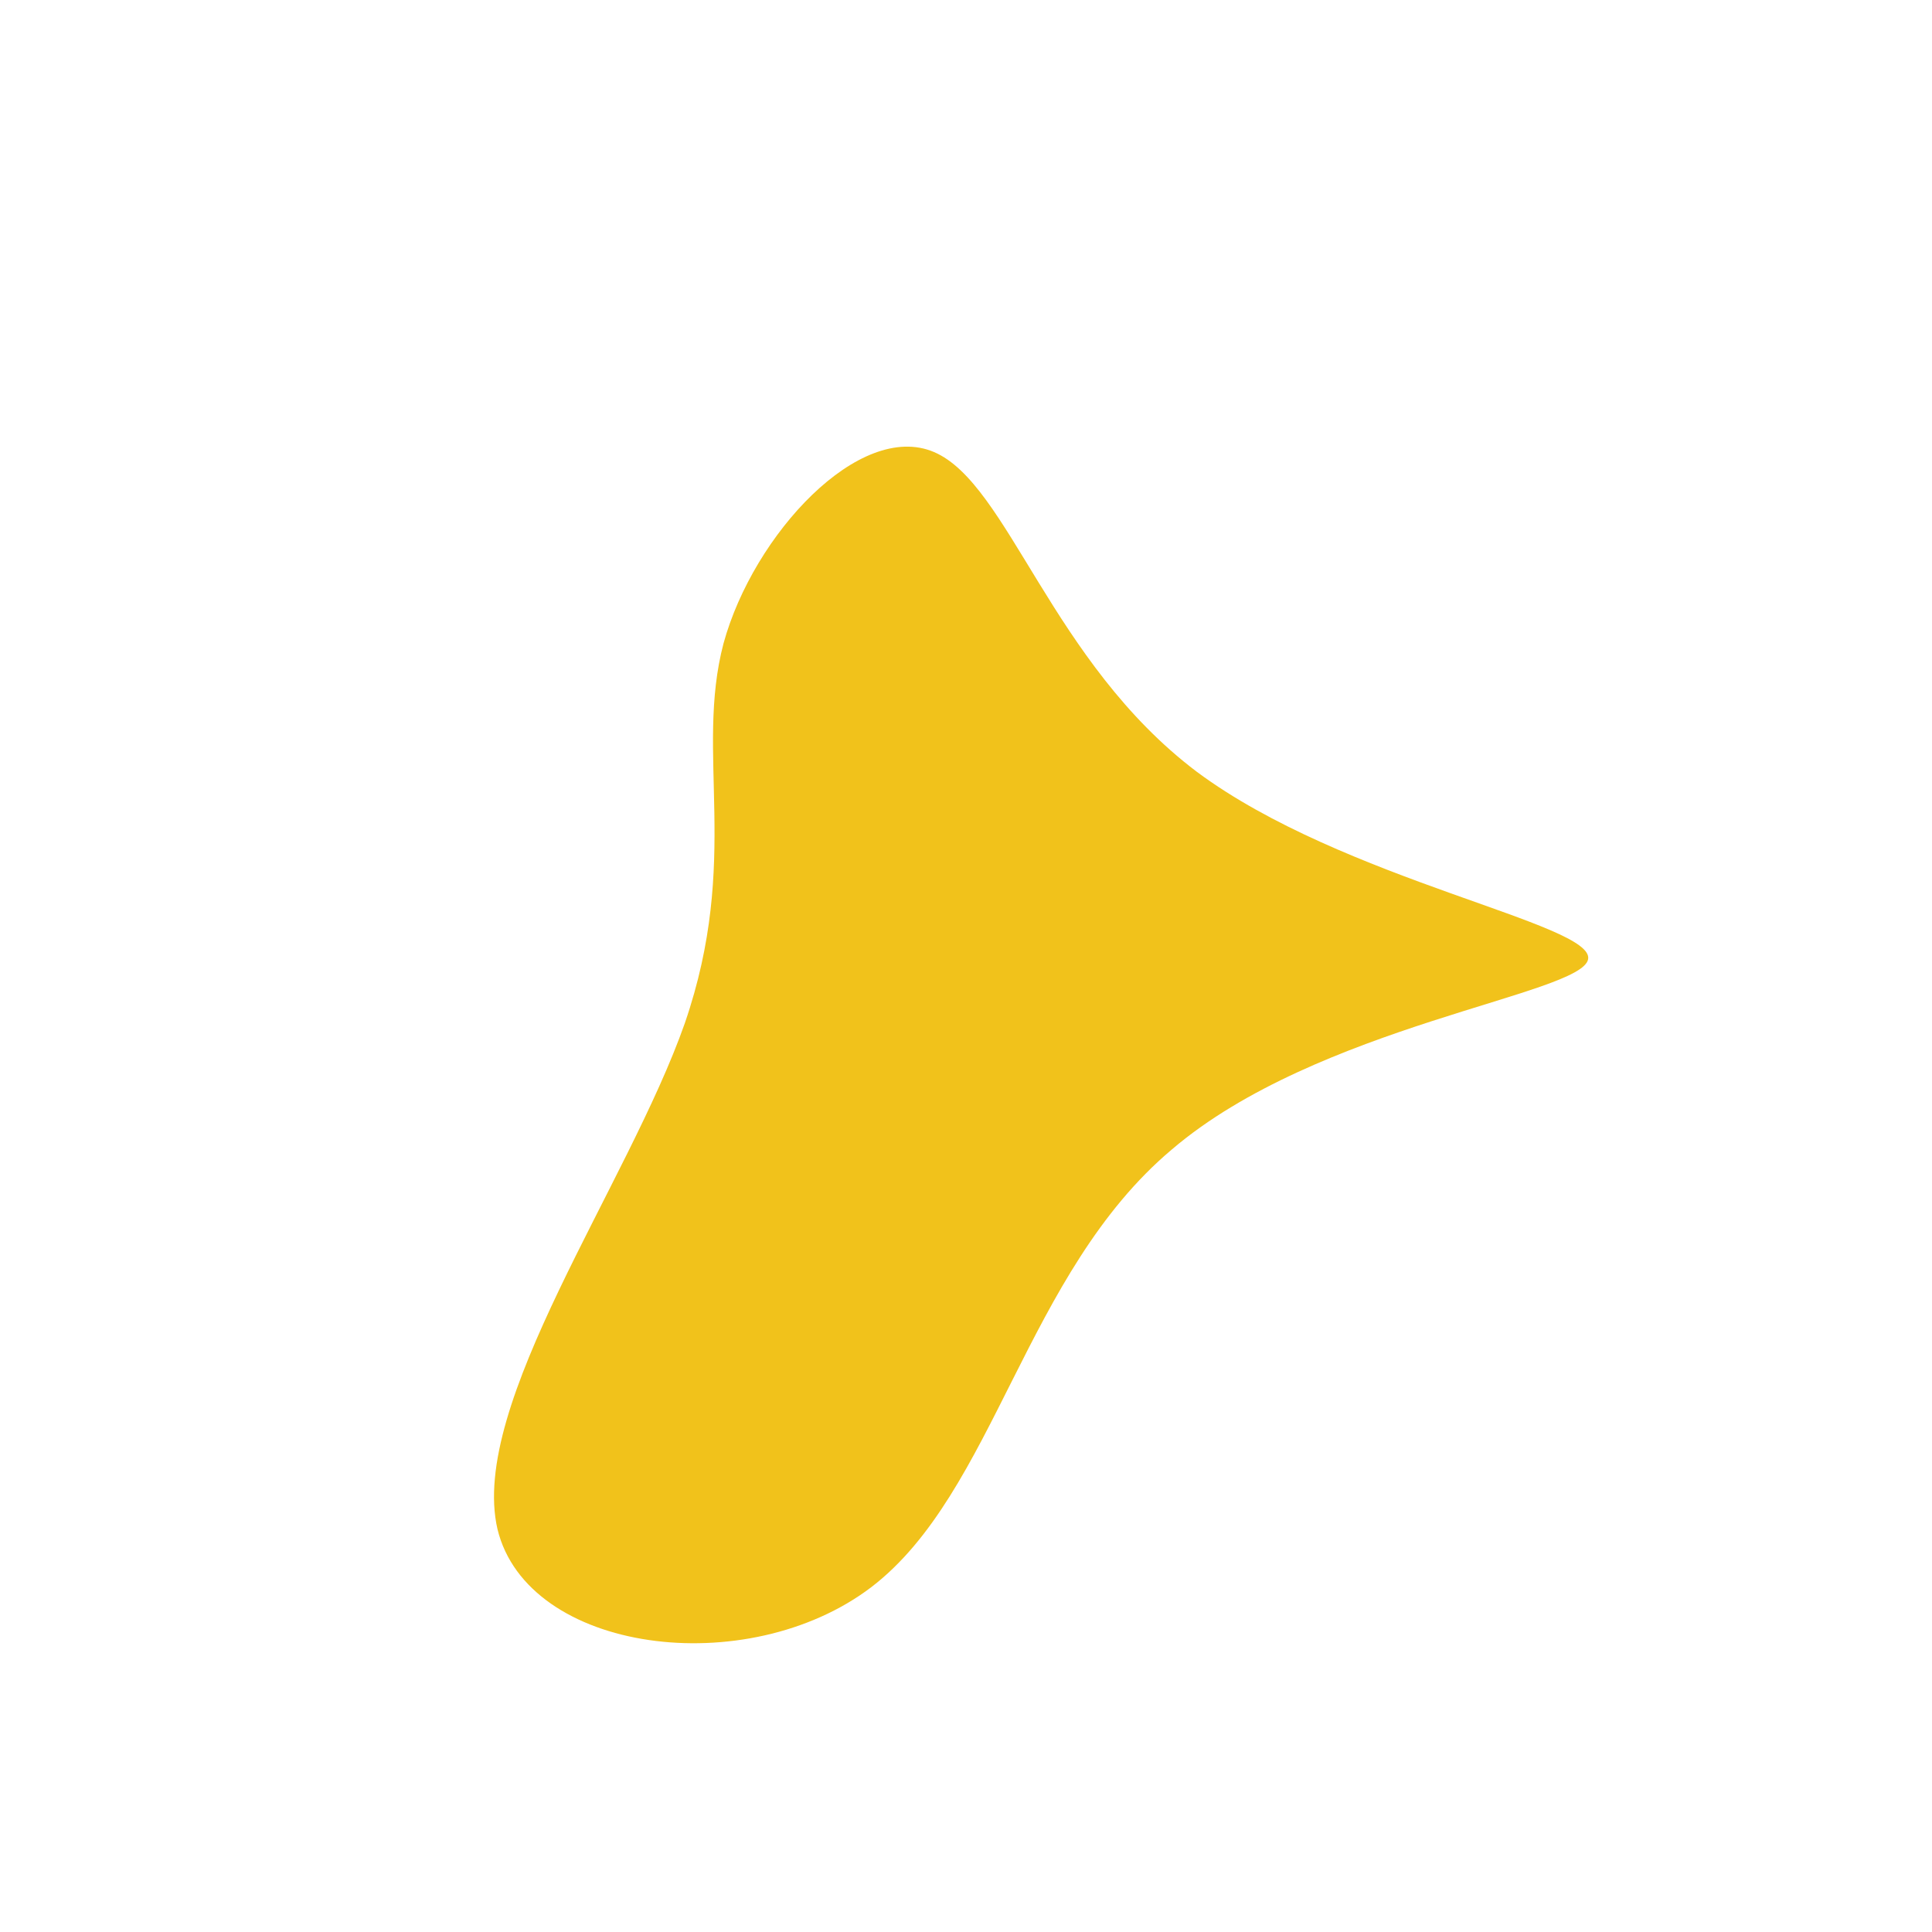 <svg xmlns="http://www.w3.org/2000/svg" viewBox="0 0 200 200"><path fill="#F1C21B" d="M23.9,-20.1C39.1,-8.8,65.1,-4.4,64.4,-0.7C63.7,3,36.4,6.1,21.3,19C6.1,31.8,3,54.5,-9.8,64.3C-22.7,74.1,-45.4,71.1,-48.5,58.3C-51.5,45.4,-35,22.7,-29.1,5.9C-23.3,-11,-28.1,-22,-25.1,-33.4C-22,-44.7,-11,-56.5,-3.3,-53.2C4.4,-49.9,8.8,-31.5,23.9,-20.1Z" transform="translate(100 100)"></path></svg>